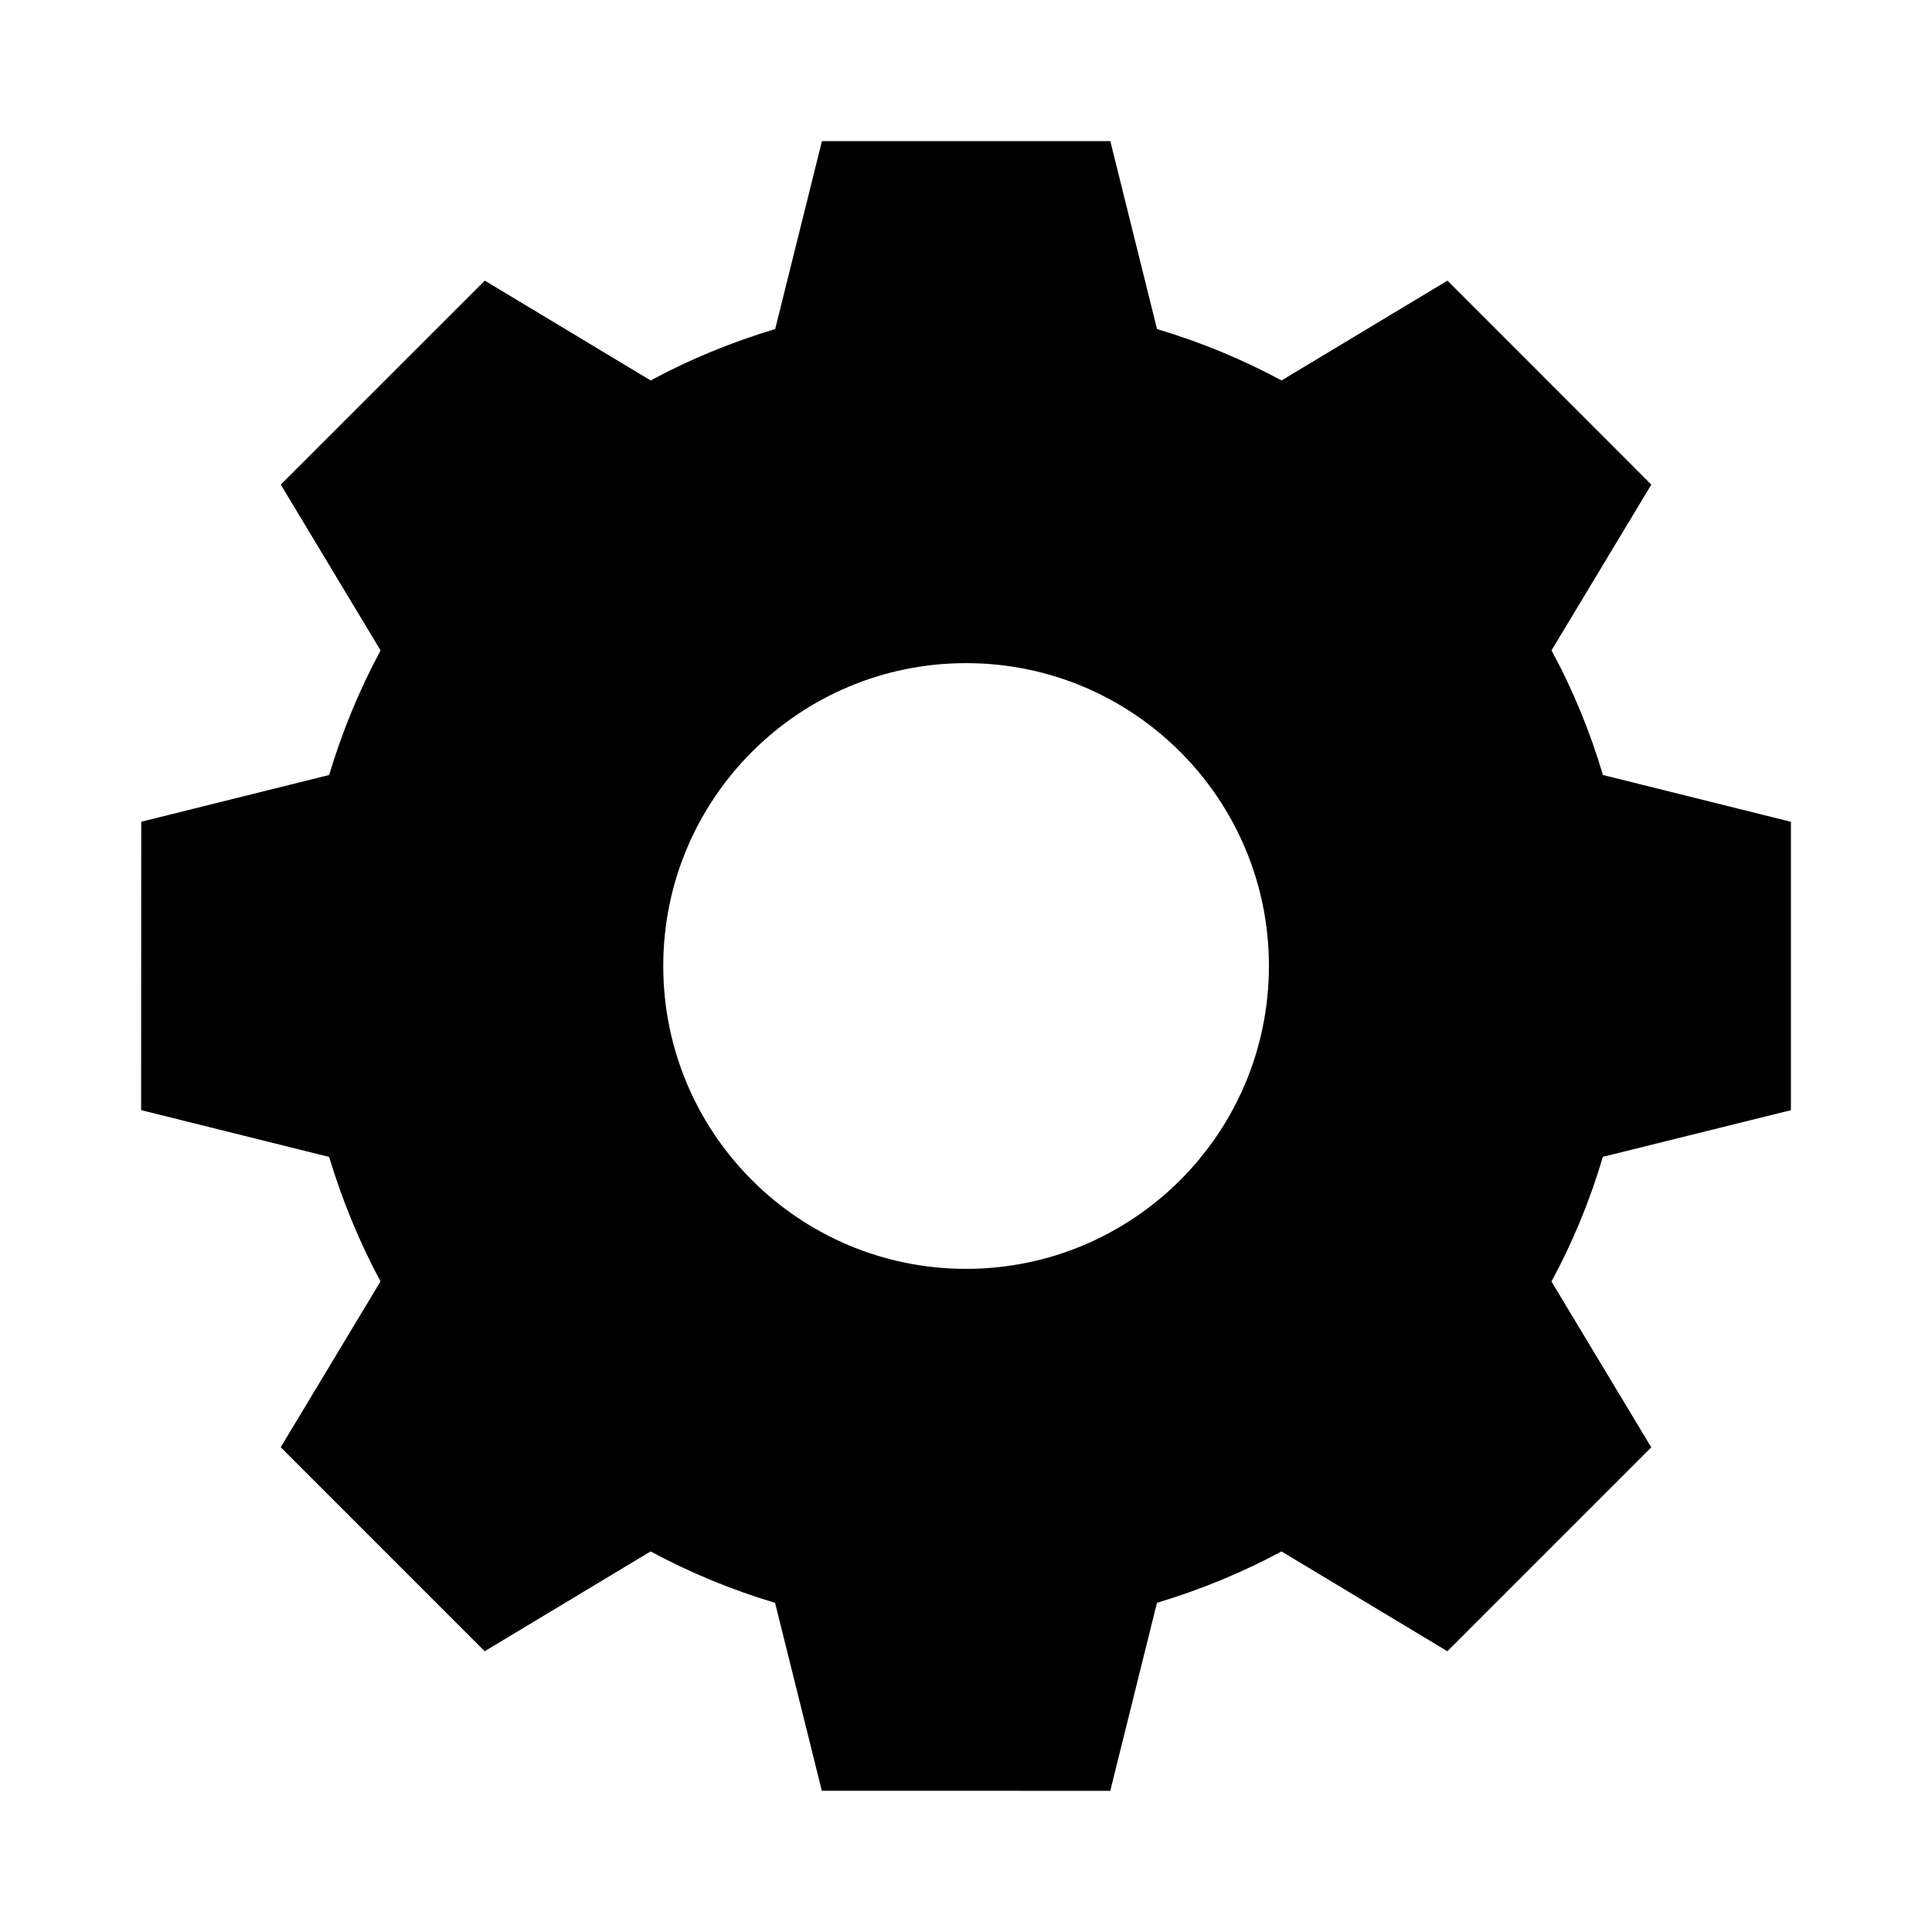 <?xml version="1.0" encoding="UTF-8"?>
<!-- Uploaded to: SVG Repo, www.svgrepo.com, Generator: SVG Repo Mixer Tools -->
<svg fill="#000000" width="800px" height="800px" version="1.1" viewBox="144 144 512 512" xmlns="http://www.w3.org/2000/svg">
 <path d="m618.61 438.21v-76.422l-49.812-12.406c-3.434-11.523-7.965-22.609-13.633-33.016l26.449-43.941-54.02-54.051-43.973 26.449c-10.391-5.606-21.461-10.172-33-13.617l-12.375-49.812h-76.422l-12.391 49.812c-11.523 3.465-22.609 7.996-33 13.617l-43.957-26.449-54.066 54.051 26.449 43.957c-5.621 10.406-10.168 21.473-13.633 33l-49.797 12.391-0.031 76.422 49.828 12.406c3.465 11.508 8.016 22.578 13.617 32.984l-26.449 43.941 54.051 54.066 43.973-26.449c10.391 5.606 21.445 10.172 32.984 13.633l12.391 49.797 76.438 0.016 12.375-49.828c11.523-3.449 22.609-8.016 33-13.617l43.957 26.449 54.035-54.035-26.449-43.957c5.668-10.406 10.203-21.477 13.633-33.031zm-218.61 42.051c-44.305-0.016-80.23-35.945-80.23-80.262 0-44.32 35.914-80.262 80.262-80.262 44.305 0 80.246 35.945 80.246 80.262s-35.945 80.262-80.277 80.262z"/>
</svg>